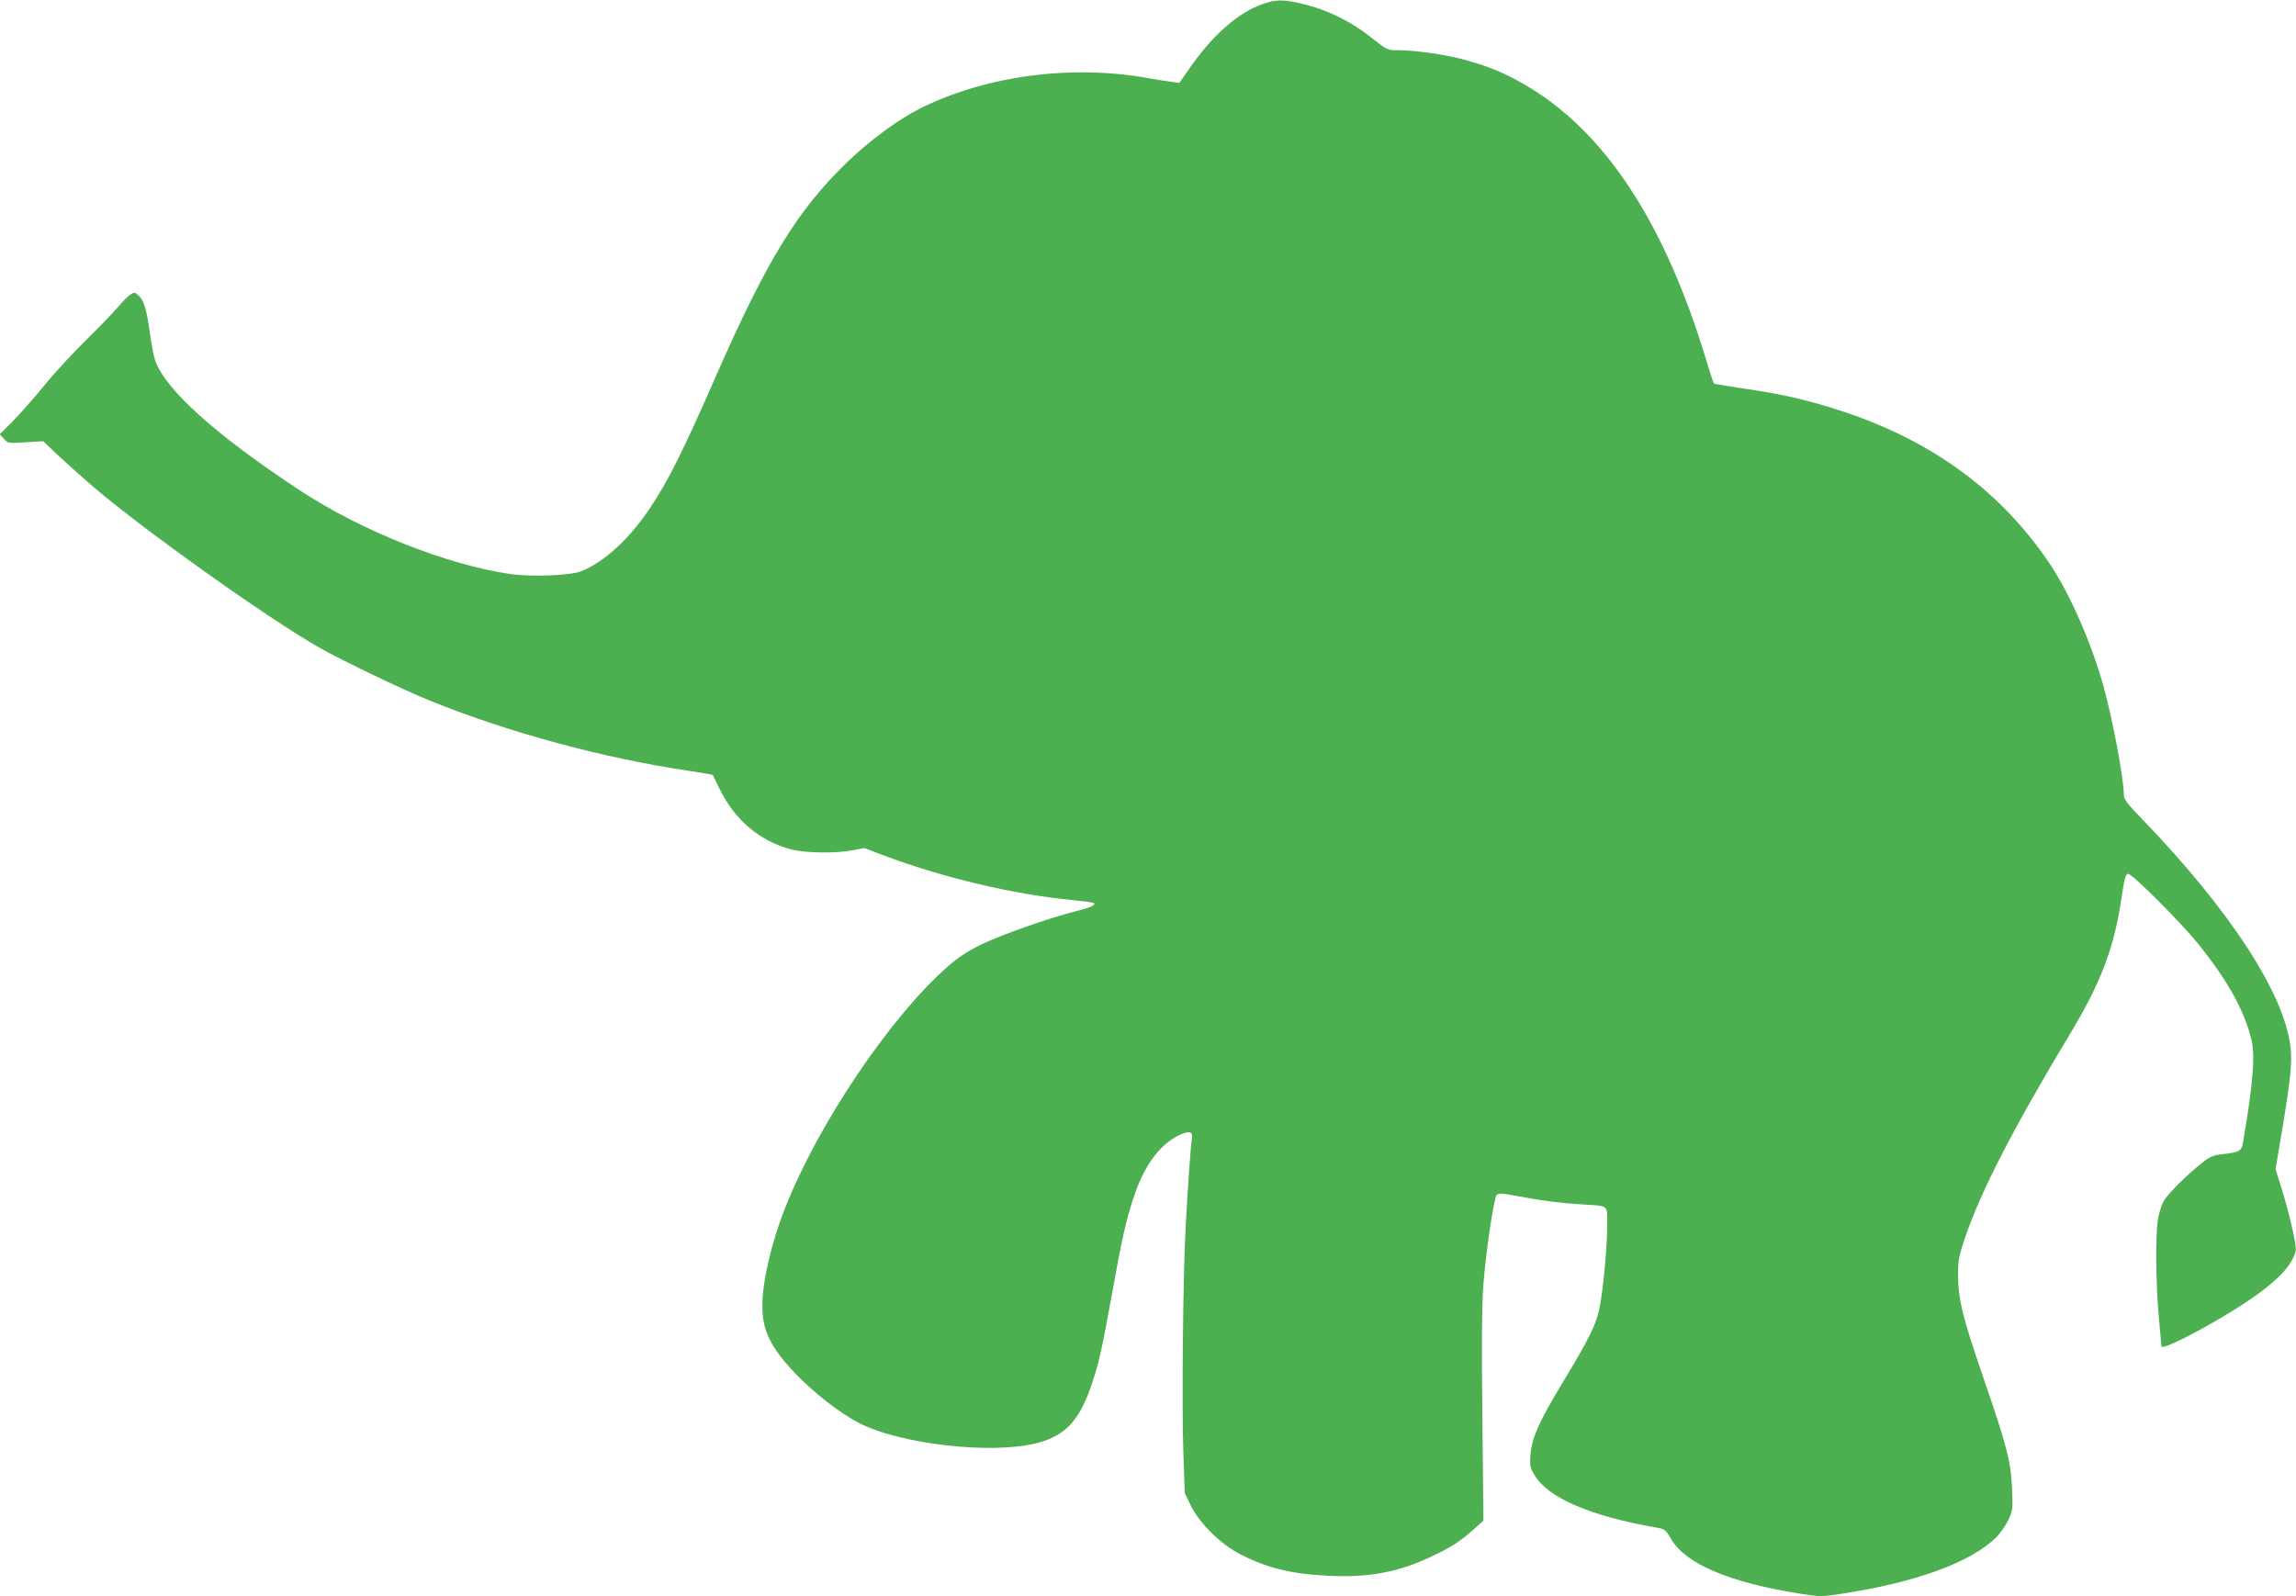 <?xml version="1.0" standalone="no"?>
<!DOCTYPE svg PUBLIC "-//W3C//DTD SVG 20010904//EN"
 "http://www.w3.org/TR/2001/REC-SVG-20010904/DTD/svg10.dtd">
<svg version="1.0" xmlns="http://www.w3.org/2000/svg"
 width="1280pt" height="890pt" viewBox="0 0 1280 890"
 preserveAspectRatio="xMidYMid meet">
<g transform="translate(0,890) scale(0.1,-0.1)"
fill="#4caf50" stroke="none">
<path d="M7033 8875 c-131 -47 -270 -169 -393 -344 l-65 -93 -45 6 c-25 3 -82
12 -127 20 -429 78 -909 14 -1276 -170 -121 -61 -282 -180 -404 -298 -277
-268 -448 -546 -733 -1196 -184 -420 -263 -577 -365 -731 -115 -172 -255 -302
-385 -354 -58 -24 -276 -32 -392 -16 -355 51 -834 241 -1178 468 -466 307
-747 559 -805 723 -7 21 -21 89 -29 150 -19 138 -33 183 -62 211 -22 21 -25
21 -48 6 -14 -9 -42 -37 -63 -63 -21 -26 -100 -108 -176 -183 -77 -75 -185
-192 -240 -260 -56 -69 -135 -158 -175 -199 l-74 -74 24 -25 c22 -25 25 -25
121 -19 l98 6 85 -81 c47 -44 136 -123 196 -175 288 -245 972 -732 1255 -893
132 -75 476 -240 626 -300 438 -177 965 -319 1445 -390 67 -10 124 -20 126
-22 1 -2 17 -35 35 -72 86 -178 223 -295 402 -343 77 -20 245 -23 340 -5 l67
13 118 -45 c328 -122 719 -215 1048 -246 60 -6 112 -13 114 -16 12 -11 -17
-25 -98 -45 -151 -38 -412 -130 -525 -184 -82 -40 -131 -72 -195 -128 -318
-280 -720 -877 -904 -1345 -76 -193 -126 -410 -126 -542 0 -140 44 -231 184
-379 101 -106 246 -219 351 -274 230 -120 742 -179 996 -114 164 43 242 130
313 351 36 113 49 173 107 490 54 300 75 394 116 520 57 177 140 295 247 351
62 32 88 28 81 -13 -7 -41 -24 -281 -35 -493 -15 -277 -22 -994 -13 -1255 l8
-230 34 -70 c48 -98 167 -216 276 -271 151 -78 286 -110 495 -120 220 -11 388
21 567 106 115 54 165 87 241 155 l52 47 -6 577 c-4 390 -3 626 5 730 14 187
59 491 75 509 10 10 32 9 117 -7 136 -26 231 -38 354 -46 159 -10 145 1 145
-118 0 -124 -23 -366 -44 -465 -18 -88 -58 -168 -204 -410 -132 -218 -173
-311 -180 -404 -4 -59 -2 -72 22 -111 74 -128 311 -230 685 -295 41 -7 48 -12
78 -64 81 -138 327 -242 720 -304 107 -17 117 -17 230 0 417 64 722 175 864
317 22 22 52 66 66 96 24 52 25 62 20 177 -7 147 -28 231 -157 606 -117 339
-143 444 -144 575 0 91 4 110 41 220 87 256 274 617 580 1125 178 295 250 486
292 775 14 94 21 121 34 123 21 4 296 -271 398 -398 157 -197 247 -357 289
-520 24 -89 11 -253 -46 -583 -8 -45 -20 -51 -112 -62 -55 -6 -72 -13 -120
-52 -90 -72 -192 -175 -212 -214 -11 -20 -24 -65 -30 -100 -14 -92 -12 -347 5
-539 8 -91 15 -166 15 -167 1 -21 190 73 373 184 206 125 323 226 362 311 19
43 19 44 -3 150 -12 59 -39 160 -59 225 l-37 118 38 227 c47 284 55 369 45
457 -36 297 -335 757 -821 1262 -91 94 -108 116 -108 143 0 90 -63 425 -115
610 -67 239 -188 514 -300 680 -270 400 -648 678 -1145 844 -194 64 -347 100
-563 130 -86 13 -159 25 -162 28 -3 2 -21 58 -41 124 -233 775 -570 1287
-1017 1544 -112 64 -186 95 -311 131 -107 32 -290 59 -390 59 -62 0 -62 0
-149 69 -108 87 -242 154 -372 186 -121 30 -161 30 -242 0z"/>
</g>
</svg>
